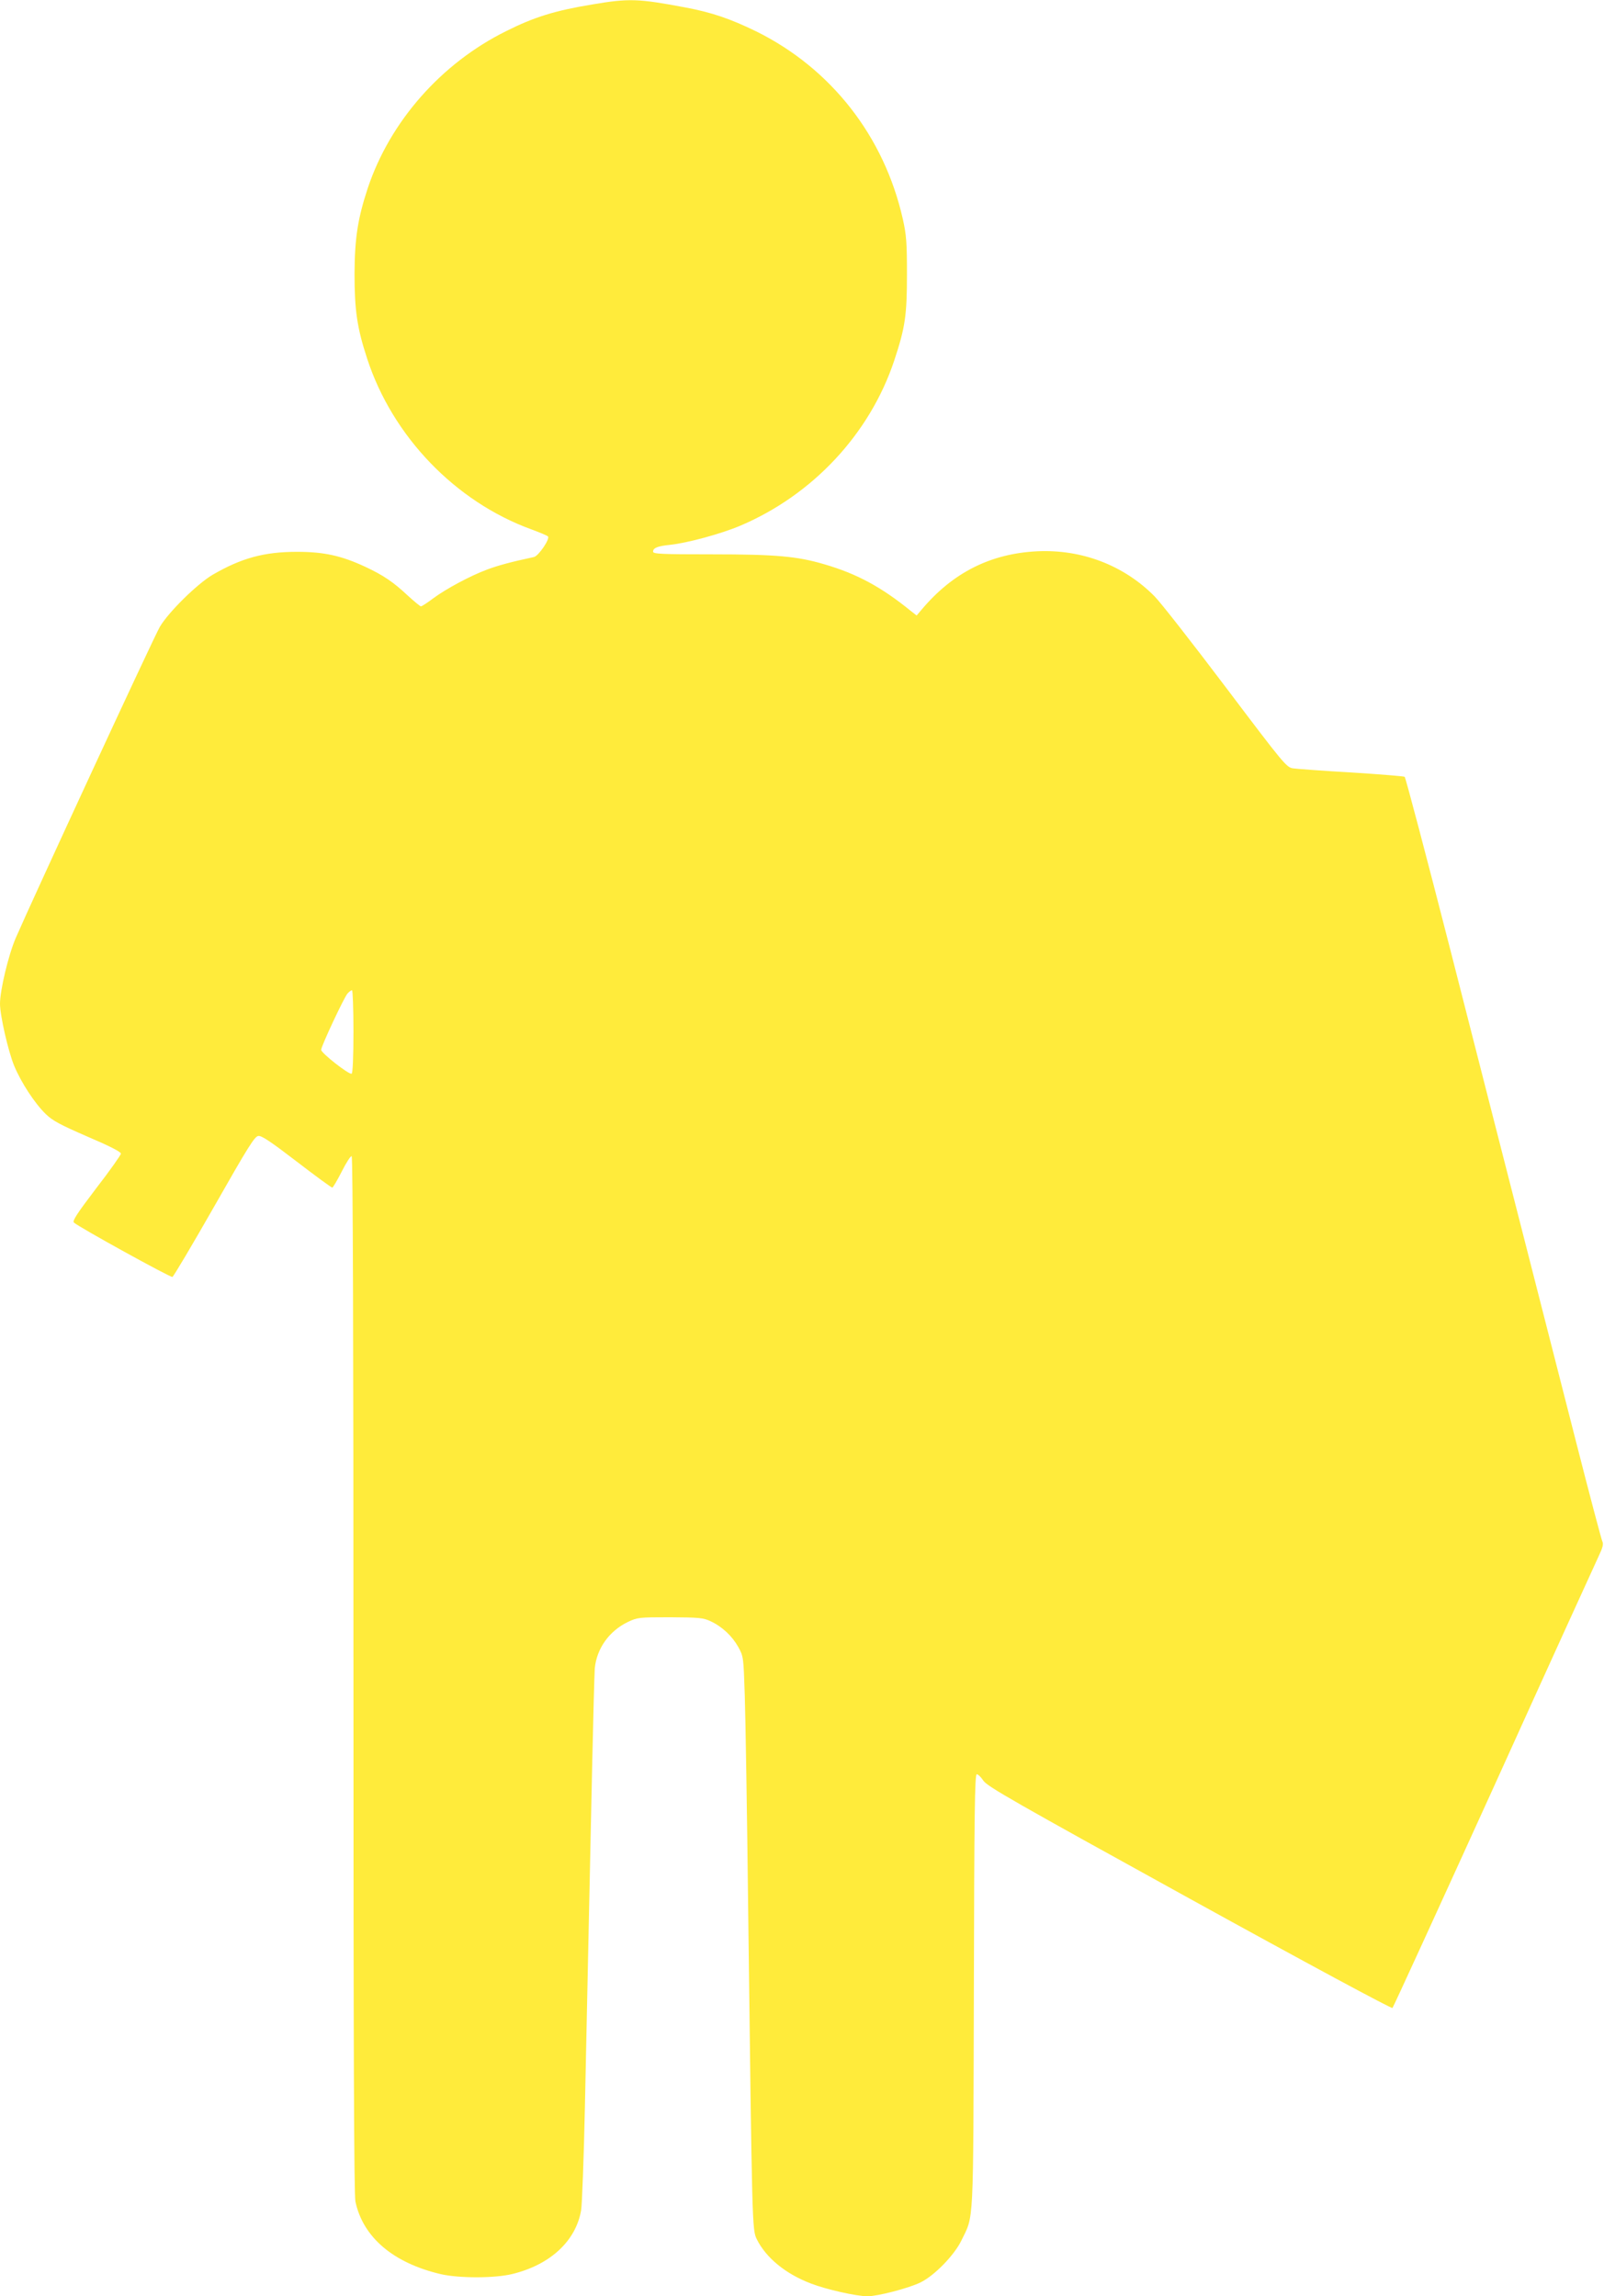 <?xml version="1.0" standalone="no"?>
<!DOCTYPE svg PUBLIC "-//W3C//DTD SVG 20010904//EN"
 "http://www.w3.org/TR/2001/REC-SVG-20010904/DTD/svg10.dtd">
<svg version="1.0" xmlns="http://www.w3.org/2000/svg"
 width="894pt" height="1280pt" viewBox="0 0 894 1280"
 preserveAspectRatio="xMidYMid meet">
<g transform="translate(0,1280) scale(0.1,-0.1)"
fill="#ffeb3b" stroke="none">
<path d="M3300 12775 c-206 -34 -323 -70 -480 -149 -361 -179 -646 -503 -770
-874 -56 -170 -73 -279 -74 -477 0 -204 14 -302 70 -473 141 -434 492 -799
916 -953 46 -17 87 -34 92 -39 13 -13 -52 -109 -78 -115 -127 -27 -203 -48
-259 -69 -97 -36 -232 -109 -302 -161 -33 -25 -64 -45 -69 -45 -4 0 -37 27
-72 59 -82 77 -137 114 -237 161 -133 62 -230 84 -382 84 -183 0 -310 -35
-470 -128 -85 -50 -246 -208 -294 -290 -32 -53 -712 -1524 -803 -1734 -41 -95
-88 -292 -88 -367 0 -66 46 -266 79 -346 39 -94 115 -210 176 -269 38 -37 79
-59 233 -126 122 -52 187 -85 186 -95 -1 -8 -62 -95 -138 -193 -107 -141 -134
-182 -124 -191 27 -25 538 -307 549 -303 6 2 111 179 233 393 191 336 225 390
246 393 19 2 72 -34 214 -143 104 -80 193 -145 198 -145 4 0 28 41 53 90 25
50 50 88 55 85 7 -4 10 -1038 10 -2890 0 -2082 3 -2899 11 -2937 42 -199 211
-343 477 -405 102 -23 299 -23 397 1 211 51 355 184 384 356 5 30 15 289 21
575 6 286 15 711 20 945 5 234 14 655 20 935 6 281 13 535 15 565 11 112 81
209 185 259 53 25 61 26 235 26 162 -1 185 -3 225 -22 65 -30 121 -83 155
-144 29 -53 29 -56 36 -269 4 -118 13 -656 19 -1195 22 -1777 22 -1783 48
-1837 51 -103 160 -193 302 -247 85 -33 254 -71 315 -71 57 0 230 45 295 77
77 37 188 151 228 233 71 147 66 53 70 1393 2 986 5 1207 16 1207 7 0 24 -16
37 -36 21 -32 172 -118 1147 -656 656 -362 1128 -616 1133 -611 5 5 259 560
565 1233 305 674 569 1253 585 1287 22 46 27 67 20 80 -5 10 -71 259 -146 553
-75 294 -208 814 -295 1155 -87 341 -270 1054 -405 1585 -136 531 -251 967
-256 970 -4 3 -138 14 -296 24 -158 9 -305 20 -326 23 -37 6 -49 20 -375 452
-185 245 -364 474 -397 507 -171 173 -406 263 -655 251 -259 -13 -470 -119
-643 -325 l-28 -33 -32 25 c-166 135 -302 208 -484 261 -150 44 -267 55 -625
55 -281 0 -328 2 -328 15 0 21 26 31 95 38 95 10 284 61 392 107 404 172 721
512 857 920 61 184 71 251 71 480 0 178 -3 219 -23 309 -104 461 -399 839
-817 1046 -146 71 -248 106 -398 134 -260 49 -311 51 -517 16z m-1330 -5724
c0 -144 -4 -232 -10 -236 -13 -8 -170 115 -170 133 0 20 128 293 147 314 9 10
20 18 25 18 4 0 8 -103 8 -229z"/>
</g>
</svg>
